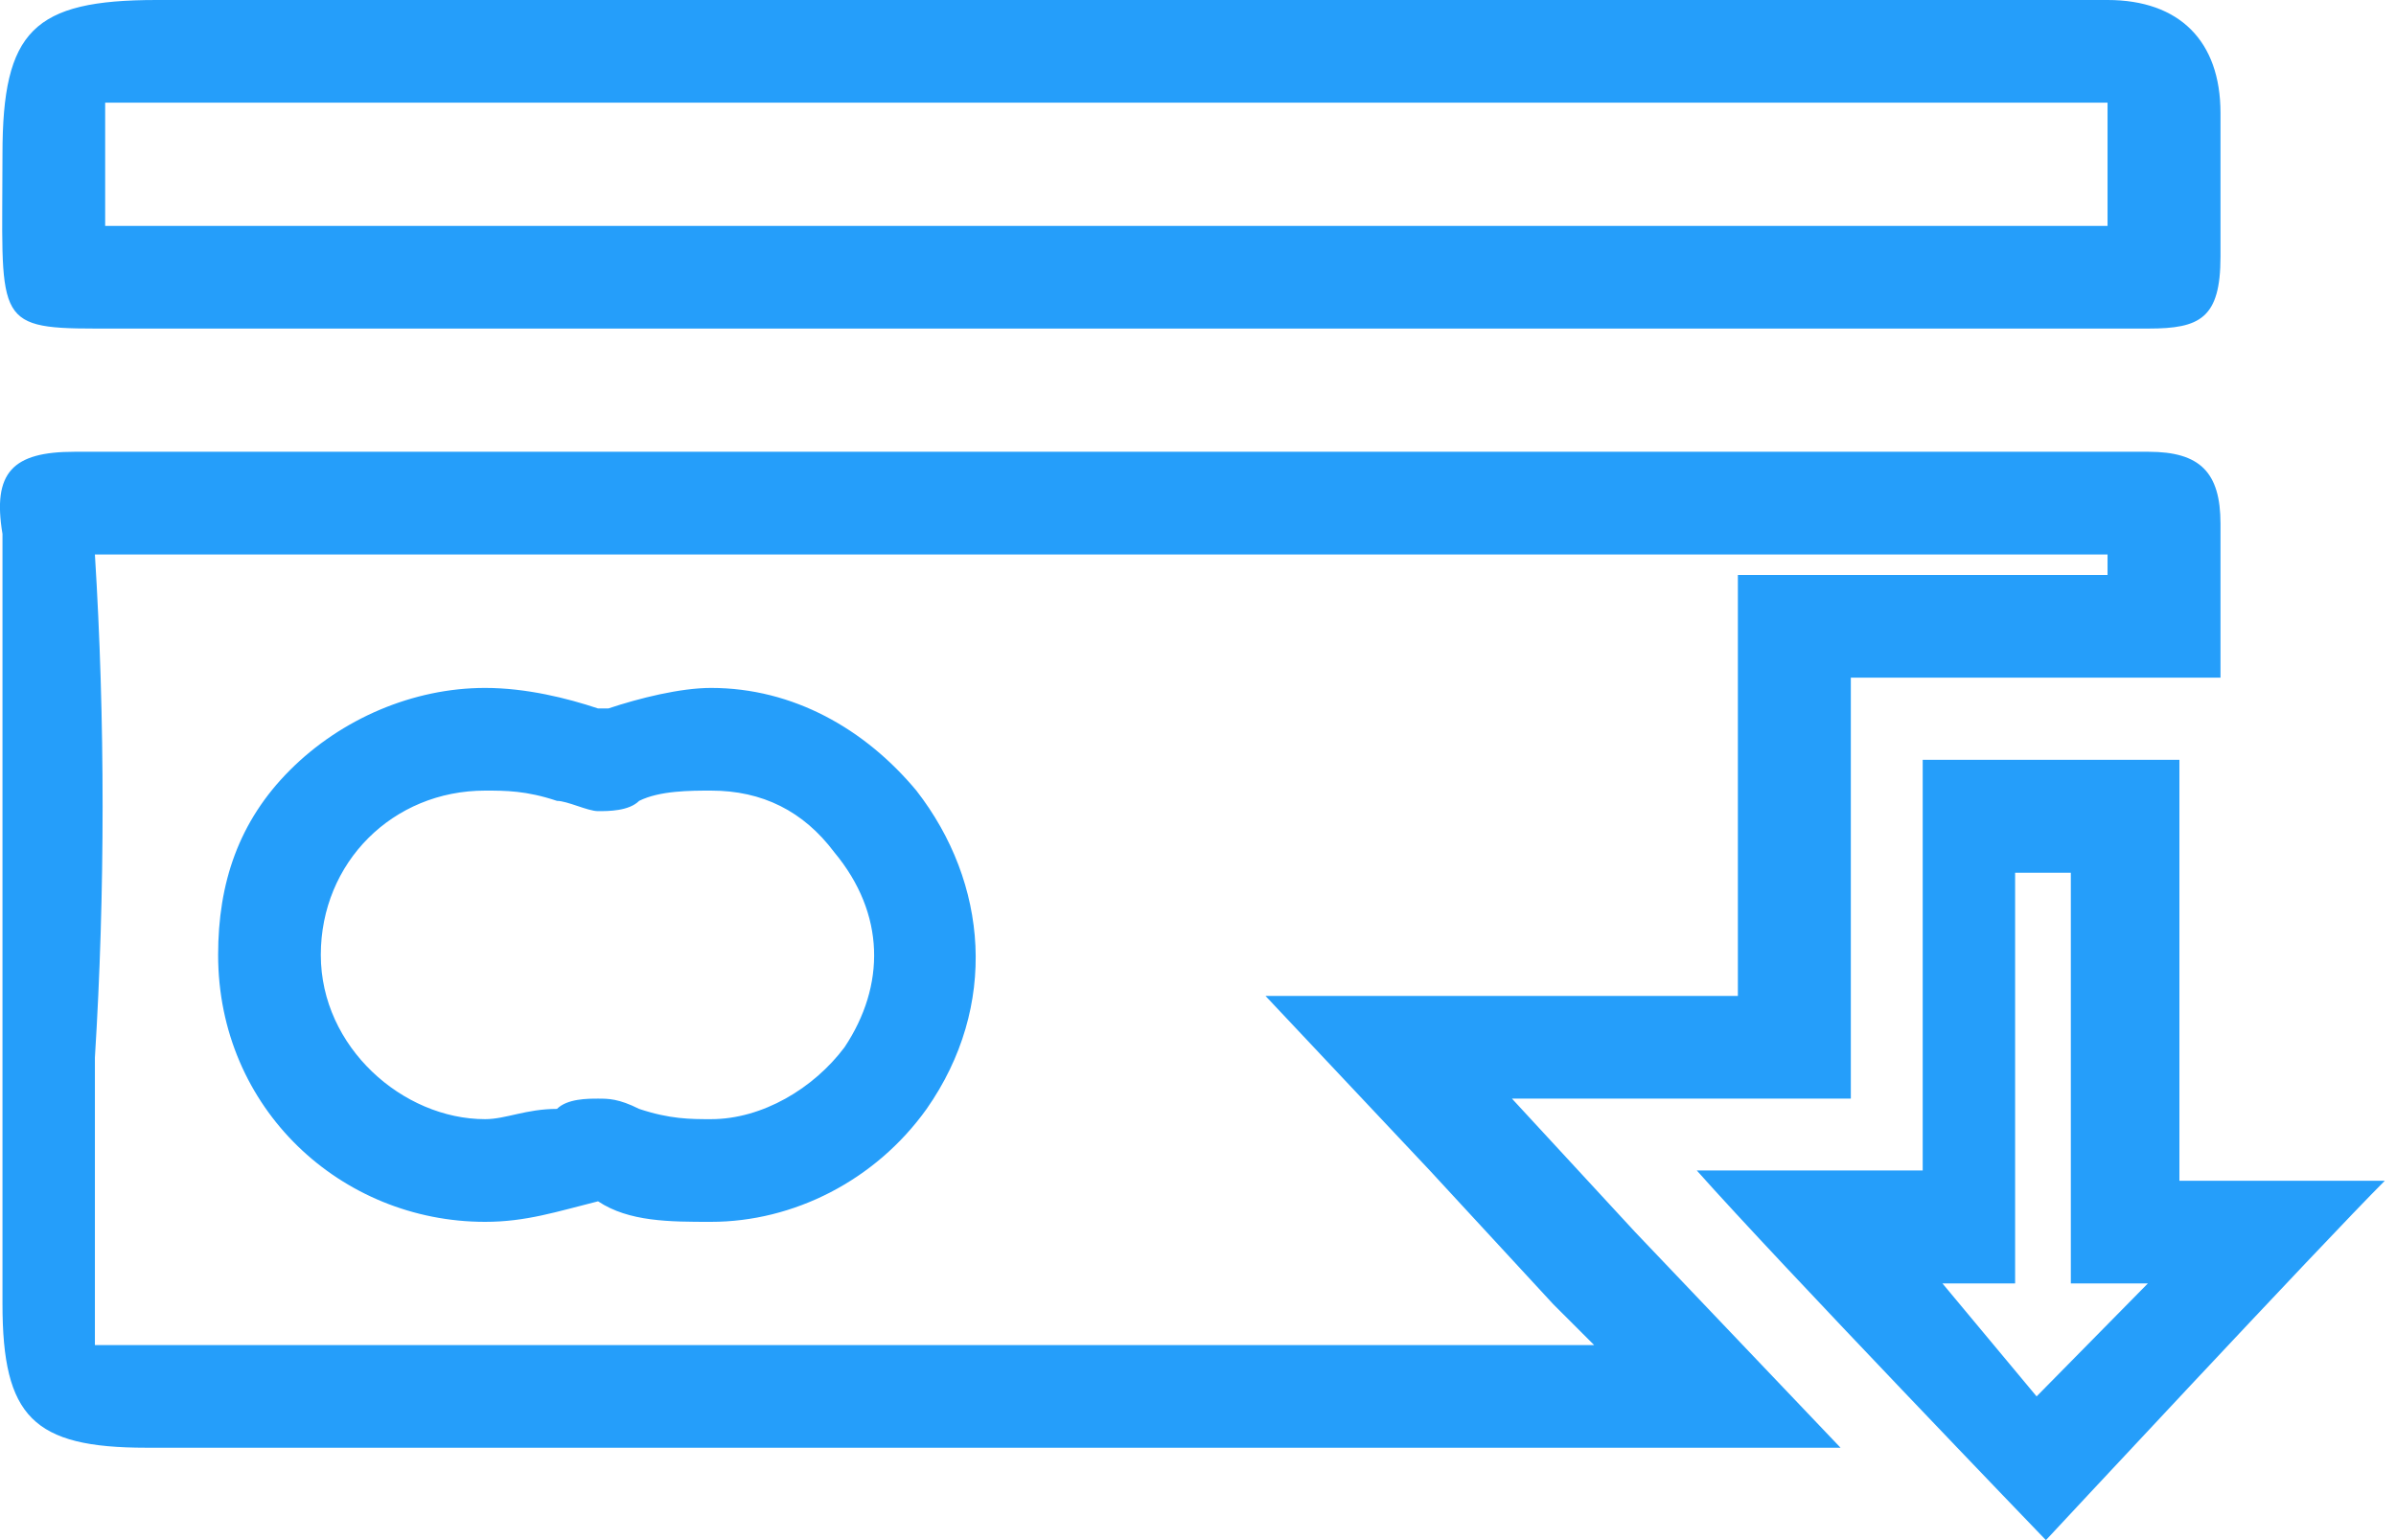 <?xml version="1.0" encoding="UTF-8"?>
<svg width="28px" height="18px" viewBox="0 0 28 18" version="1.1" xmlns="http://www.w3.org/2000/svg" xmlns:xlink="http://www.w3.org/1999/xlink">
    <g id="Components" stroke="none" stroke-width="1" fill="none" fill-rule="evenodd">
        <g id="Main-web" transform="translate(-316, -800)" fill-rule="nonzero">
            <g id="its-simple" transform="translate(240, 706)">
                <g id="1-copy" transform="translate(75, 0)">
                    <g id="Group-4" transform="translate(1, 94)">
                        <path d="M16.589,1.2 L24.389,1.2 L24.629,1.2 L24.629,1.2 L24.629,1.44 L24.629,2.04 L24.629,2.64 L13.349,2.64 L5.189,2.64 L2.069,2.64 L1.469,2.64 L1.229,2.64 L1.229,2.16 L1.229,1.8 L1.229,1.2 L1.829,1.2 L6.629,1.2 L16.589,1.2 L16.589,1.2 Z M16.589,0 L1.829,0 C0.389,0 0.029,0.36 0.029,1.8 C0.029,3.72 -0.091,3.84 1.109,3.84 L2.189,3.84 L13.469,3.84 L25.109,3.84 L25.109,3.84 C25.709,3.84 25.949,3.72 25.949,3 L25.949,1.32 C25.949,0.48 25.469,0 24.629,0 L16.589,0 L16.589,0 Z" id="Shape" fill="#259EFA"/>
                        <path d="M24.2,15 L25.1,15 L23.8,16.32 L22.7,15 L23.549,15 L23.549,10.2 L24.2,10.2 L24.2,15 Z M22.469,8.88 C22.469,8.933 22.469,12.133 22.469,13.68 L19.829,13.68 C20.789,14.76 23.909,18 23.909,18 C23.909,18 27.149,14.52 27.869,13.8 L25.469,13.8 L25.469,8.88 L22.469,8.88 Z" id="Shape" fill="#259EFA"/>
                        <path d="M1.109,6.48 L12.749,6.48 L24.629,6.48 L24.629,6.72 L21.509,6.72 L20.309,6.72 L20.309,7.92 L20.309,8.88 L20.309,11.64 L17.549,11.64 L14.789,11.64 L16.709,13.68 L18.149,15.24 L18.629,15.72 L10.829,15.72 L1.589,15.72 L1.109,15.72 L1.109,15.24 L1.109,12.36 C1.229,10.44 1.229,8.4 1.109,6.48 L1.109,6.48 Z M5.669,14.28 C6.149,14.28 6.509,14.16 6.989,14.04 L6.989,14.04 L6.989,14.04 C7.349,14.28 7.829,14.28 8.309,14.28 C9.269,14.28 10.229,13.8 10.829,12.96 C11.669,11.76 11.549,10.32 10.709,9.24 C10.109,8.52 9.269,8.04 8.309,8.04 C7.949,8.04 7.469,8.16 7.109,8.28 C7.109,8.28 7.109,8.28 6.989,8.28 C6.629,8.16 6.149,8.04 5.669,8.04 C4.829,8.04 3.989,8.4 3.389,9 C2.789,9.6 2.549,10.32 2.549,11.16 C2.549,12.96 3.989,14.28 5.669,14.28 L5.669,14.28 Z M0.869,5.28 C0.149,5.28 -0.091,5.52 0.029,6.24 L0.029,15.24 C0.029,16.56 0.389,16.92 1.709,16.92 L10.949,16.92 L21.509,16.92 L19.109,14.4 L17.669,12.84 L21.629,12.84 L21.629,8.88 L21.629,7.92 L25.949,7.92 L25.949,6.12 C25.949,5.52 25.709,5.28 25.109,5.28 L25.109,5.28 L12.869,5.28 L0.869,5.28 L0.869,5.28 L0.869,5.28 Z M5.669,13.08 C4.709,13.08 3.749,12.24 3.749,11.16 C3.749,10.08 4.589,9.24 5.669,9.24 C5.909,9.24 6.149,9.24 6.509,9.36 C6.629,9.36 6.869,9.48 6.989,9.48 C7.109,9.48 7.349,9.48 7.469,9.36 C7.709,9.24 8.069,9.24 8.309,9.24 C8.909,9.24 9.389,9.48 9.749,9.96 C10.349,10.68 10.349,11.52 9.869,12.24 C9.509,12.72 8.909,13.08 8.309,13.08 C8.069,13.08 7.829,13.08 7.469,12.96 C7.229,12.84 7.109,12.84 6.989,12.84 C6.869,12.84 6.629,12.84 6.509,12.96 C6.149,12.96 5.909,13.08 5.669,13.08 L5.669,13.08 Z" id="Shape" fill="#259EFA"/>
                    </g>
                </g>
            </g>
        </g>
    </g>
</svg>